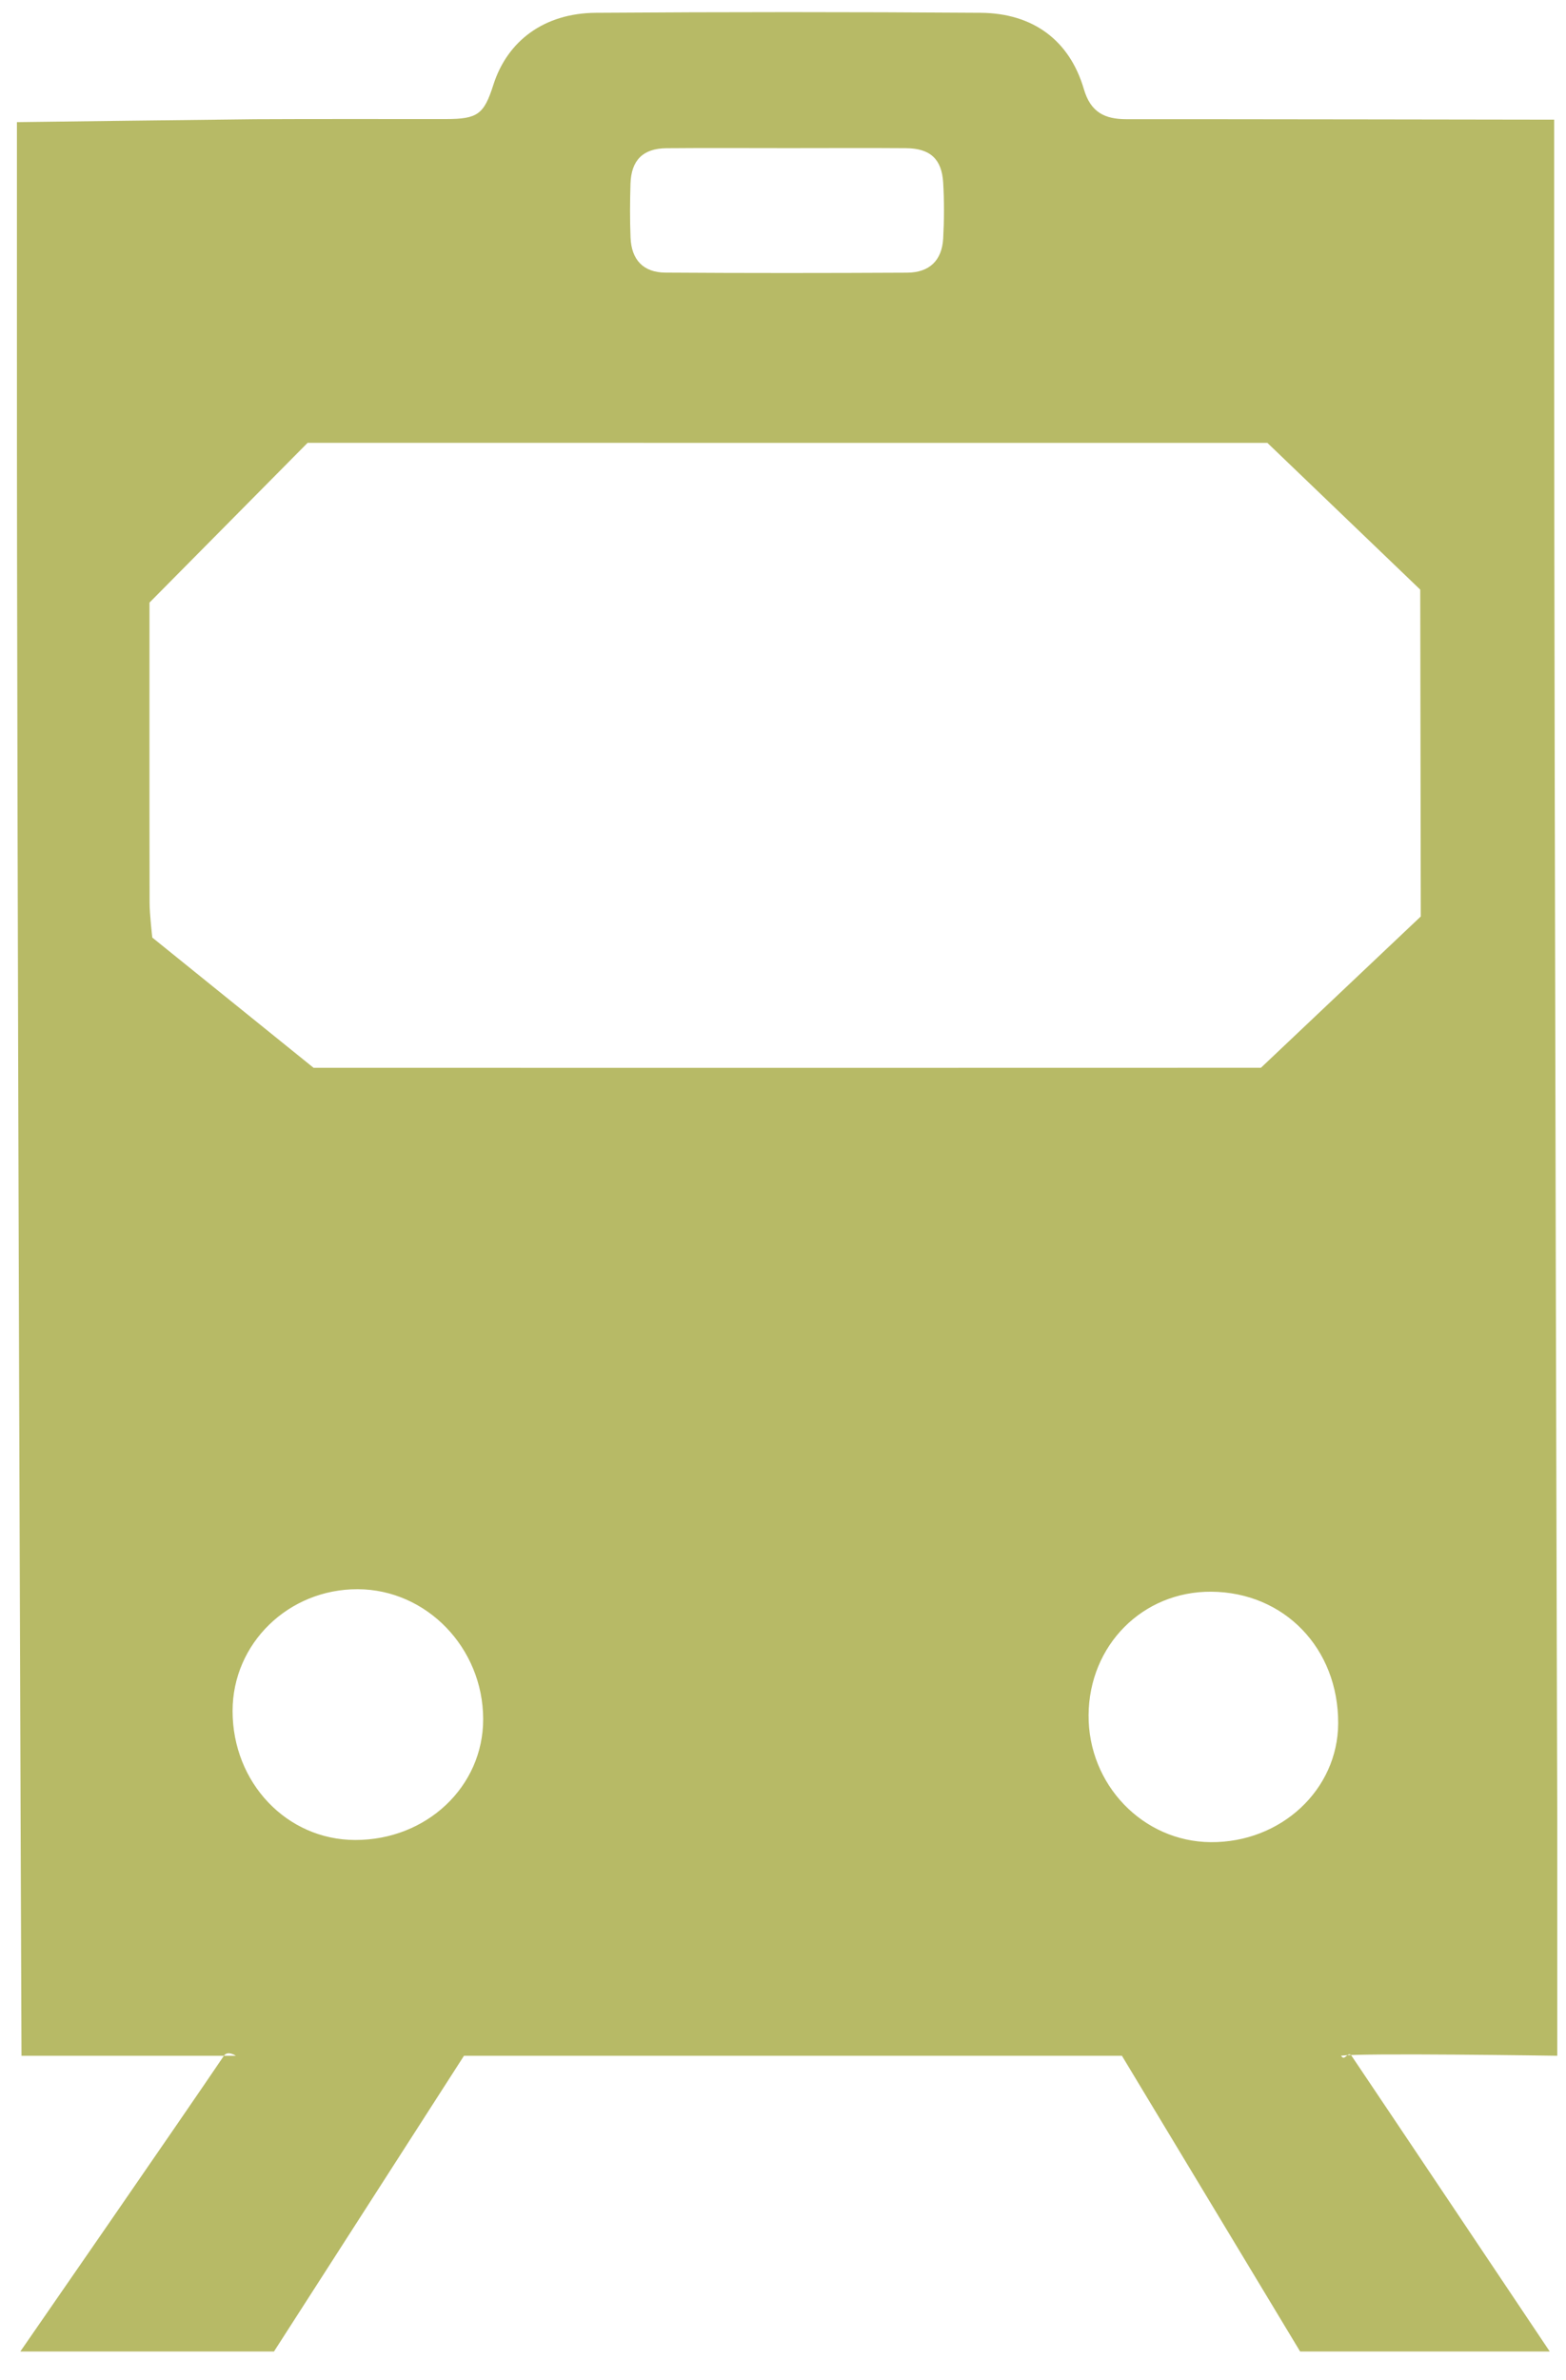 <?xml version="1.0" encoding="UTF-8"?> <svg xmlns="http://www.w3.org/2000/svg" xmlns:xlink="http://www.w3.org/1999/xlink" width="52px" height="79px" viewBox="0 0 52 79"><!-- Generator: Sketch 51.2 (57519) - http://www.bohemiancoding.com/sketch --><title>Fill 12</title><desc>Created with Sketch.</desc><defs></defs><g id="Page-1" stroke="none" stroke-width="1" fill="none" fill-rule="evenodd"><g id="NTWD_1180_MKT_VectorIcons" transform="translate(-7, 0)" fill="#B7BA66"><path d="M33.176,4.917 C31.827,4.917 30.477,4.908 29.128,4.92 C28.35,4.927 27.959,5.318 27.936,6.101 C27.918,6.695 27.914,7.291 27.938,7.885 C27.967,8.624 28.362,9.045 29.096,9.049 C31.772,9.067 34.447,9.065 37.123,9.051 C37.862,9.047 38.278,8.645 38.319,7.917 C38.353,7.301 38.355,6.68 38.319,6.065 C38.273,5.275 37.884,4.925 37.087,4.919 C35.783,4.909 34.48,4.917 33.176,4.917 Z M43.147,56.925 C43.13,59.234 44.949,61.128 47.201,61.146 C49.537,61.165 51.427,59.404 51.435,57.202 C51.444,54.714 49.647,52.851 47.221,52.833 C44.946,52.817 43.165,54.606 43.147,56.925 Z M18.795,61.074 C21.166,61.078 23.048,59.3 23.044,57.06 C23.039,54.696 21.164,52.757 18.878,52.75 C16.581,52.743 14.725,54.547 14.723,56.788 C14.721,59.174 16.523,61.071 18.795,61.074 Z M33.072,35.445 C38.339,35.445 48.87,35.442 48.87,35.442 L54.178,30.42 L54.16,19.571 L49.084,14.7 L17.214,14.699 L11.964,20.002 C11.964,20.002 11.96,26.642 11.967,29.962 C11.967,30.348 12.057,31.12 12.057,31.12 L17.412,35.443 C17.412,35.443 27.853,35.445 33.072,35.445 Z M14.832,68.236 L7.714,68.236 C7.714,68.236 7.555,27.716 7.562,11.341 C7.563,7.623 7.562,4.054 7.562,4.054 C7.562,4.054 14.891,3.96 15.484,3.957 C17.591,3.946 19.698,3.954 21.806,3.952 C22.86,3.951 23.07,3.797 23.383,2.814 C23.849,1.353 25.074,0.437 26.783,0.425 C31.043,0.395 35.303,0.394 39.563,0.425 C41.307,0.438 42.517,1.343 42.991,2.96 C43.217,3.733 43.689,3.956 44.405,3.956 C46.856,3.952 58.607,3.972 58.607,3.972 L58.607,9.947 C58.607,9.947 58.607,11.084 58.607,11.652 C58.614,27.891 58.71,60.368 58.71,60.368 L58.71,68.236 C58.71,68.236 52.096,68.136 51.531,68.236 C51.656,68.447 51.756,68.057 51.878,68.236 C53.143,70.113 58.46,78.052 58.46,78.052 L50.171,78.052 L44.254,68.236 L22.407,68.236 L16.098,78.052 L7.675,78.052 C7.675,78.052 13.131,70.17 14.435,68.236 C14.56,68.051 14.832,68.236 14.832,68.236 Z" id="Fill-12"></path></g></g></svg> 